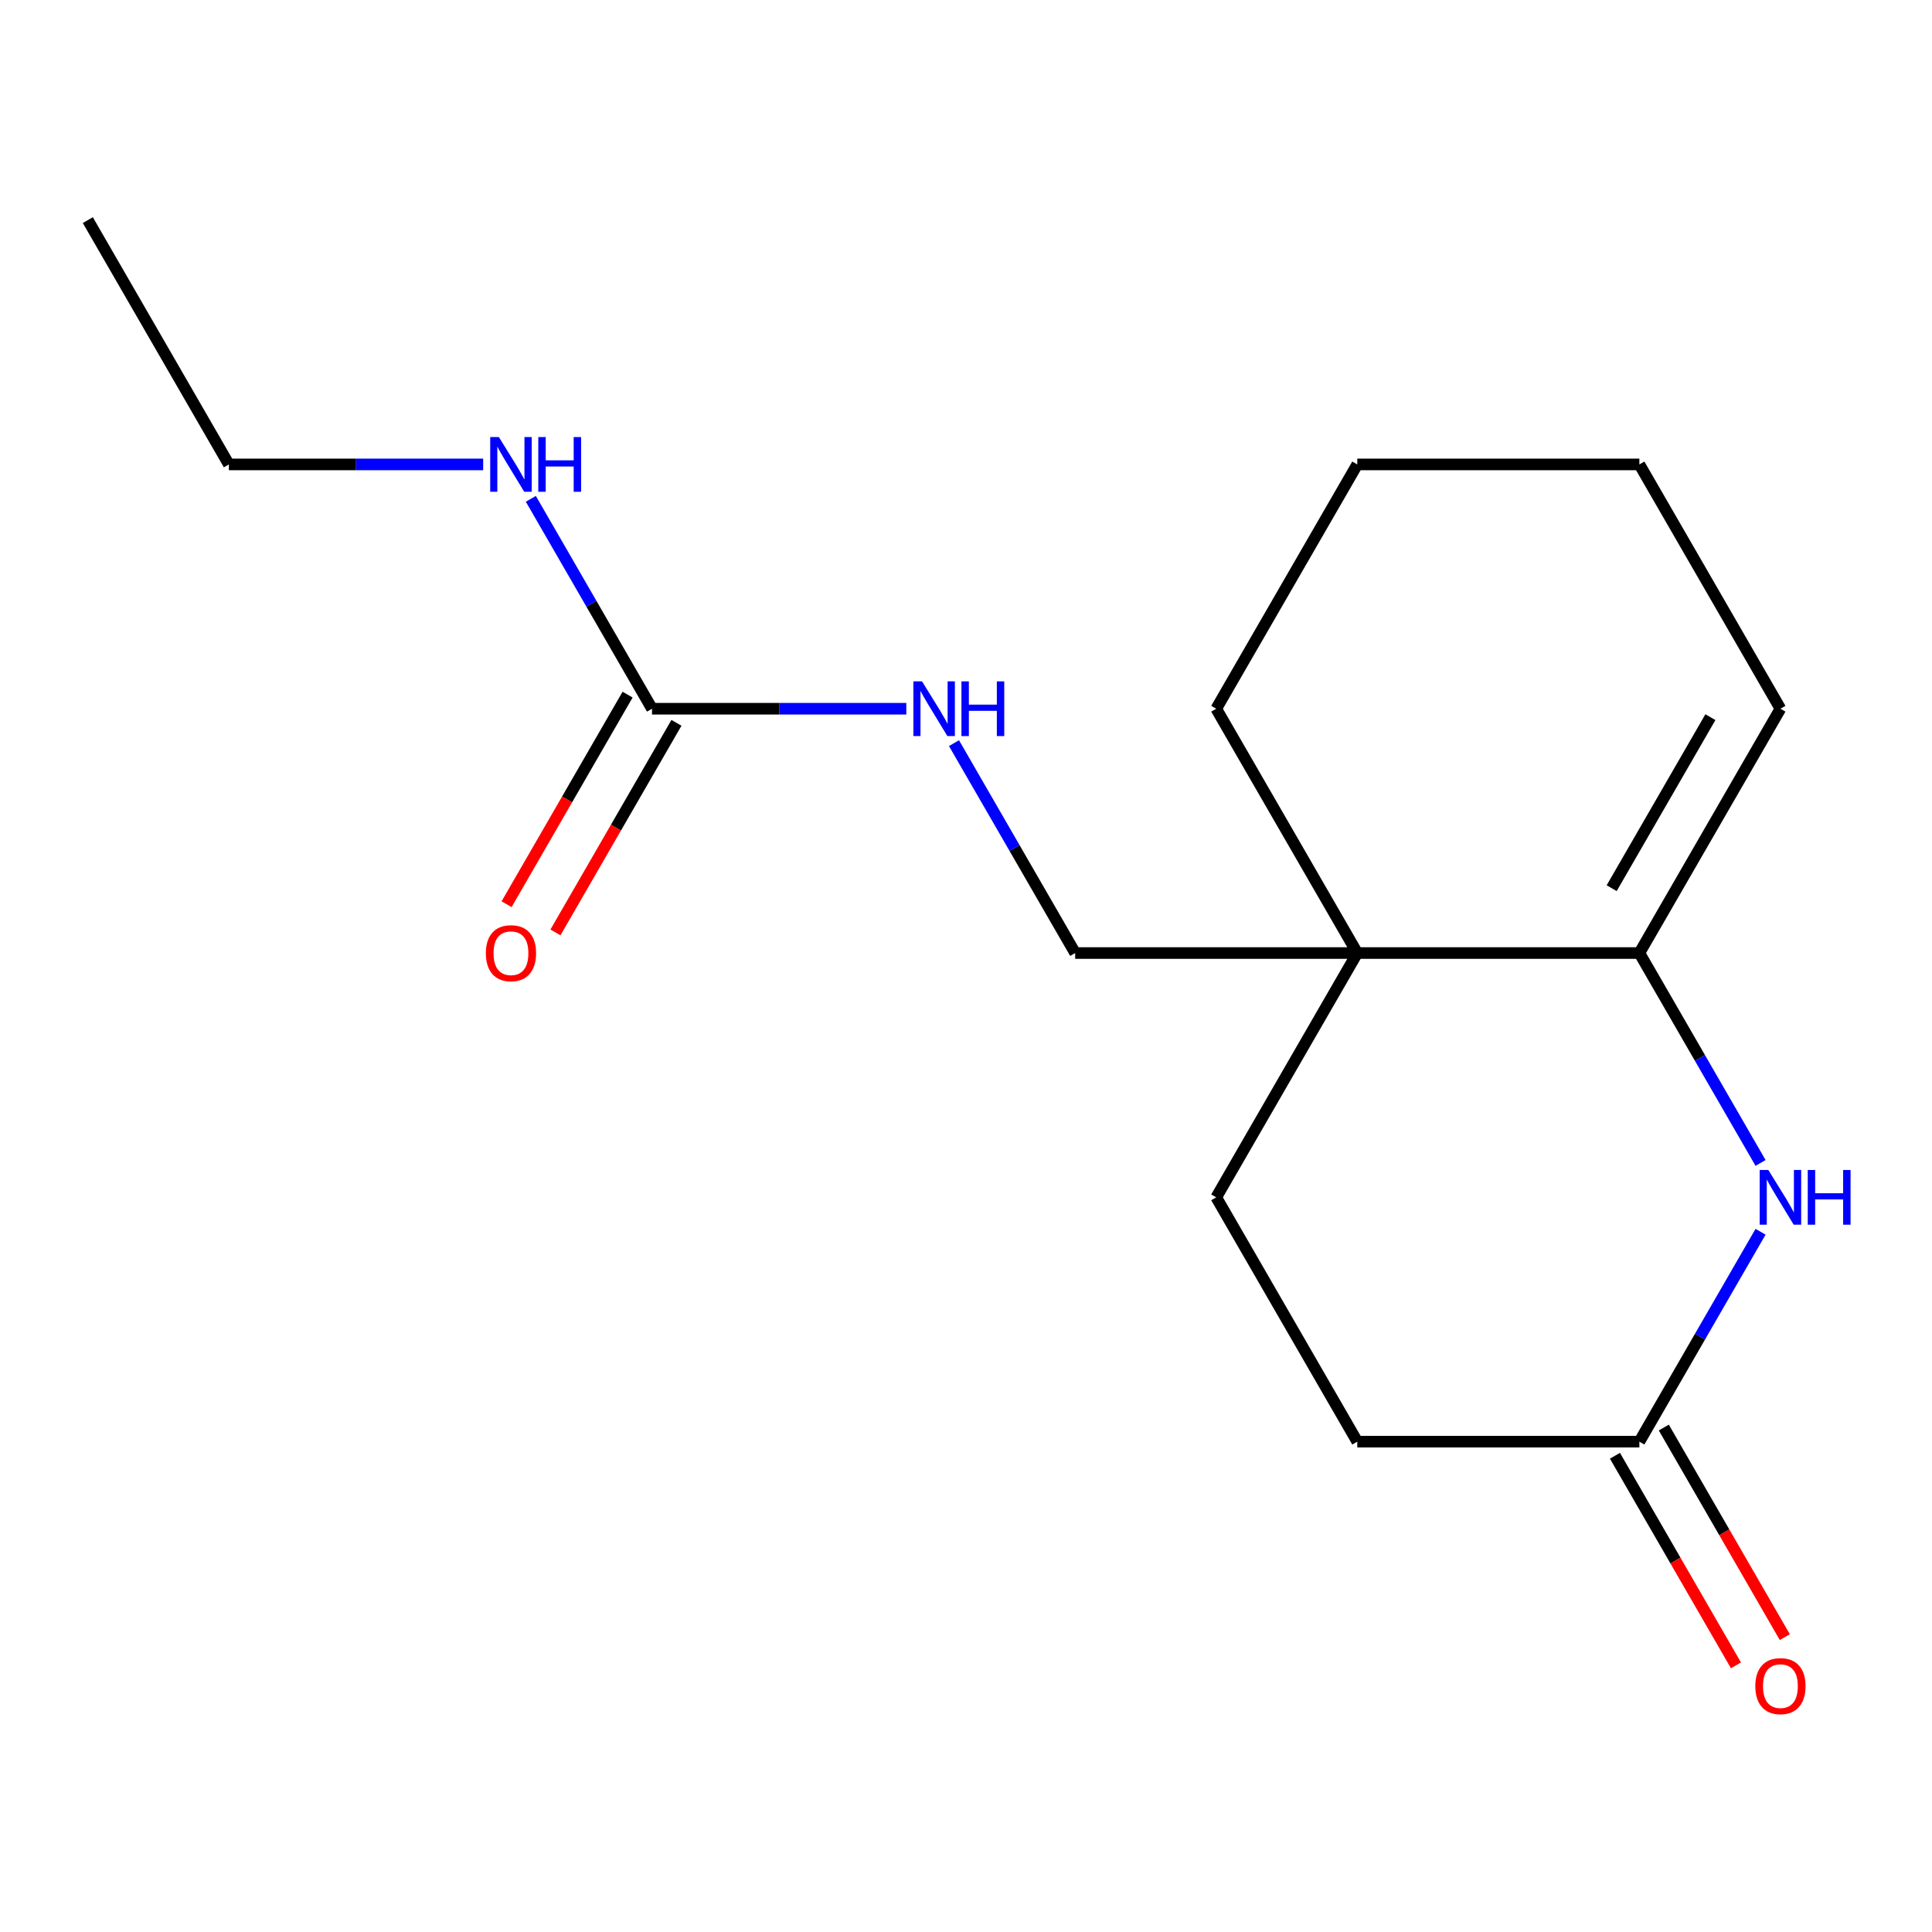 <?xml version='1.0' encoding='iso-8859-1'?>
<svg version='1.1' baseProfile='full'
              xmlns='http://www.w3.org/2000/svg'
                      xmlns:rdkit='http://www.rdkit.org/xml'
                      xmlns:xlink='http://www.w3.org/1999/xlink'
                  xml:space='preserve'
width='1000px' height='1000px' viewBox='0 0 1000 1000'>
<!-- END OF HEADER -->
<rect style='opacity:1.0;fill:#FFFFFF;stroke:none' width='1000' height='1000' x='0' y='0'> </rect>
<path class='bond-0' d='M 848.539,493.291 L 879.902,547.613' style='fill:none;fill-rule:evenodd;stroke:#000000;stroke-width:6px;stroke-linecap:butt;stroke-linejoin:miter;stroke-opacity:1' />
<path class='bond-0' d='M 879.902,547.613 L 911.264,601.934' style='fill:none;fill-rule:evenodd;stroke:#0000FF;stroke-width:6px;stroke-linecap:butt;stroke-linejoin:miter;stroke-opacity:1' />
<path class='bond-1' d='M 848.539,493.291 L 702.524,493.291' style='fill:none;fill-rule:evenodd;stroke:#000000;stroke-width:6px;stroke-linecap:butt;stroke-linejoin:miter;stroke-opacity:1' />
<path class='bond-8' d='M 848.539,493.291 L 921.547,366.838' style='fill:none;fill-rule:evenodd;stroke:#000000;stroke-width:6px;stroke-linecap:butt;stroke-linejoin:miter;stroke-opacity:1' />
<path class='bond-8' d='M 834.2,459.722 L 885.305,371.205' style='fill:none;fill-rule:evenodd;stroke:#000000;stroke-width:6px;stroke-linecap:butt;stroke-linejoin:miter;stroke-opacity:1' />
<path class='bond-3' d='M 911.264,637.555 L 879.902,691.876' style='fill:none;fill-rule:evenodd;stroke:#0000FF;stroke-width:6px;stroke-linecap:butt;stroke-linejoin:miter;stroke-opacity:1' />
<path class='bond-3' d='M 879.902,691.876 L 848.539,746.197' style='fill:none;fill-rule:evenodd;stroke:#000000;stroke-width:6px;stroke-linecap:butt;stroke-linejoin:miter;stroke-opacity:1' />
<path class='bond-5' d='M 702.524,493.291 L 556.508,493.291' style='fill:none;fill-rule:evenodd;stroke:#000000;stroke-width:6px;stroke-linecap:butt;stroke-linejoin:miter;stroke-opacity:1' />
<path class='bond-6' d='M 702.524,493.291 L 629.516,619.744' style='fill:none;fill-rule:evenodd;stroke:#000000;stroke-width:6px;stroke-linecap:butt;stroke-linejoin:miter;stroke-opacity:1' />
<path class='bond-12' d='M 702.524,493.291 L 629.516,366.838' style='fill:none;fill-rule:evenodd;stroke:#000000;stroke-width:6px;stroke-linecap:butt;stroke-linejoin:miter;stroke-opacity:1' />
<path class='bond-2' d='M 337.485,366.838 L 403.298,366.838' style='fill:none;fill-rule:evenodd;stroke:#000000;stroke-width:6px;stroke-linecap:butt;stroke-linejoin:miter;stroke-opacity:1' />
<path class='bond-2' d='M 403.298,366.838 L 469.11,366.838' style='fill:none;fill-rule:evenodd;stroke:#0000FF;stroke-width:6px;stroke-linecap:butt;stroke-linejoin:miter;stroke-opacity:1' />
<path class='bond-7' d='M 324.84,359.537 L 293.524,413.779' style='fill:none;fill-rule:evenodd;stroke:#000000;stroke-width:6px;stroke-linecap:butt;stroke-linejoin:miter;stroke-opacity:1' />
<path class='bond-7' d='M 293.524,413.779 L 262.208,468.02' style='fill:none;fill-rule:evenodd;stroke:#FF0000;stroke-width:6px;stroke-linecap:butt;stroke-linejoin:miter;stroke-opacity:1' />
<path class='bond-7' d='M 350.131,374.139 L 318.814,428.38' style='fill:none;fill-rule:evenodd;stroke:#000000;stroke-width:6px;stroke-linecap:butt;stroke-linejoin:miter;stroke-opacity:1' />
<path class='bond-7' d='M 318.814,428.38 L 287.498,482.622' style='fill:none;fill-rule:evenodd;stroke:#FF0000;stroke-width:6px;stroke-linecap:butt;stroke-linejoin:miter;stroke-opacity:1' />
<path class='bond-10' d='M 337.485,366.838 L 306.123,312.517' style='fill:none;fill-rule:evenodd;stroke:#000000;stroke-width:6px;stroke-linecap:butt;stroke-linejoin:miter;stroke-opacity:1' />
<path class='bond-10' d='M 306.123,312.517 L 274.76,258.196' style='fill:none;fill-rule:evenodd;stroke:#0000FF;stroke-width:6px;stroke-linecap:butt;stroke-linejoin:miter;stroke-opacity:1' />
<path class='bond-9' d='M 835.894,753.498 L 867.21,807.739' style='fill:none;fill-rule:evenodd;stroke:#000000;stroke-width:6px;stroke-linecap:butt;stroke-linejoin:miter;stroke-opacity:1' />
<path class='bond-9' d='M 867.21,807.739 L 898.526,861.981' style='fill:none;fill-rule:evenodd;stroke:#FF0000;stroke-width:6px;stroke-linecap:butt;stroke-linejoin:miter;stroke-opacity:1' />
<path class='bond-9' d='M 861.185,738.897 L 892.501,793.138' style='fill:none;fill-rule:evenodd;stroke:#000000;stroke-width:6px;stroke-linecap:butt;stroke-linejoin:miter;stroke-opacity:1' />
<path class='bond-9' d='M 892.501,793.138 L 923.817,847.379' style='fill:none;fill-rule:evenodd;stroke:#FF0000;stroke-width:6px;stroke-linecap:butt;stroke-linejoin:miter;stroke-opacity:1' />
<path class='bond-18' d='M 848.539,746.197 L 702.524,746.197' style='fill:none;fill-rule:evenodd;stroke:#000000;stroke-width:6px;stroke-linecap:butt;stroke-linejoin:miter;stroke-opacity:1' />
<path class='bond-4' d='M 493.784,384.649 L 525.146,438.97' style='fill:none;fill-rule:evenodd;stroke:#0000FF;stroke-width:6px;stroke-linecap:butt;stroke-linejoin:miter;stroke-opacity:1' />
<path class='bond-4' d='M 525.146,438.97 L 556.508,493.291' style='fill:none;fill-rule:evenodd;stroke:#000000;stroke-width:6px;stroke-linecap:butt;stroke-linejoin:miter;stroke-opacity:1' />
<path class='bond-11' d='M 629.516,619.744 L 702.524,746.197' style='fill:none;fill-rule:evenodd;stroke:#000000;stroke-width:6px;stroke-linecap:butt;stroke-linejoin:miter;stroke-opacity:1' />
<path class='bond-13' d='M 921.547,366.838 L 848.539,240.385' style='fill:none;fill-rule:evenodd;stroke:#000000;stroke-width:6px;stroke-linecap:butt;stroke-linejoin:miter;stroke-opacity:1' />
<path class='bond-14' d='M 250.087,240.385 L 184.275,240.385' style='fill:none;fill-rule:evenodd;stroke:#0000FF;stroke-width:6px;stroke-linecap:butt;stroke-linejoin:miter;stroke-opacity:1' />
<path class='bond-14' d='M 184.275,240.385 L 118.462,240.385' style='fill:none;fill-rule:evenodd;stroke:#000000;stroke-width:6px;stroke-linecap:butt;stroke-linejoin:miter;stroke-opacity:1' />
<path class='bond-17' d='M 629.516,366.838 L 702.524,240.385' style='fill:none;fill-rule:evenodd;stroke:#000000;stroke-width:6px;stroke-linecap:butt;stroke-linejoin:miter;stroke-opacity:1' />
<path class='bond-15' d='M 848.539,240.385 L 702.524,240.385' style='fill:none;fill-rule:evenodd;stroke:#000000;stroke-width:6px;stroke-linecap:butt;stroke-linejoin:miter;stroke-opacity:1' />
<path class='bond-16' d='M 118.462,240.385 L 45.455,113.932' style='fill:none;fill-rule:evenodd;stroke:#000000;stroke-width:6px;stroke-linecap:butt;stroke-linejoin:miter;stroke-opacity:1' />
<path  class='atom-1' d='M 915.287 605.584
L 924.567 620.584
Q 925.487 622.064, 926.967 624.744
Q 928.447 627.424, 928.527 627.584
L 928.527 605.584
L 932.287 605.584
L 932.287 633.904
L 928.407 633.904
L 918.447 617.504
Q 917.287 615.584, 916.047 613.384
Q 914.847 611.184, 914.487 610.504
L 914.487 633.904
L 910.807 633.904
L 910.807 605.584
L 915.287 605.584
' fill='#0000FF'/>
<path  class='atom-1' d='M 935.687 605.584
L 939.527 605.584
L 939.527 617.624
L 954.007 617.624
L 954.007 605.584
L 957.847 605.584
L 957.847 633.904
L 954.007 633.904
L 954.007 620.824
L 939.527 620.824
L 939.527 633.904
L 935.687 633.904
L 935.687 605.584
' fill='#0000FF'/>
<path  class='atom-5' d='M 477.241 352.678
L 486.521 367.678
Q 487.441 369.158, 488.921 371.838
Q 490.401 374.518, 490.481 374.678
L 490.481 352.678
L 494.241 352.678
L 494.241 380.998
L 490.361 380.998
L 480.401 364.598
Q 479.241 362.678, 478.001 360.478
Q 476.801 358.278, 476.441 357.598
L 476.441 380.998
L 472.761 380.998
L 472.761 352.678
L 477.241 352.678
' fill='#0000FF'/>
<path  class='atom-5' d='M 497.641 352.678
L 501.481 352.678
L 501.481 364.718
L 515.961 364.718
L 515.961 352.678
L 519.801 352.678
L 519.801 380.998
L 515.961 380.998
L 515.961 367.918
L 501.481 367.918
L 501.481 380.998
L 497.641 380.998
L 497.641 352.678
' fill='#0000FF'/>
<path  class='atom-8' d='M 251.478 493.371
Q 251.478 486.571, 254.838 482.771
Q 258.198 478.971, 264.478 478.971
Q 270.758 478.971, 274.118 482.771
Q 277.478 486.571, 277.478 493.371
Q 277.478 500.251, 274.078 504.171
Q 270.678 508.051, 264.478 508.051
Q 258.238 508.051, 254.838 504.171
Q 251.478 500.291, 251.478 493.371
M 264.478 504.851
Q 268.798 504.851, 271.118 501.971
Q 273.478 499.051, 273.478 493.371
Q 273.478 487.811, 271.118 485.011
Q 268.798 482.171, 264.478 482.171
Q 260.158 482.171, 257.798 484.971
Q 255.478 487.771, 255.478 493.371
Q 255.478 499.091, 257.798 501.971
Q 260.158 504.851, 264.478 504.851
' fill='#FF0000'/>
<path  class='atom-10' d='M 908.547 872.73
Q 908.547 865.93, 911.907 862.13
Q 915.267 858.33, 921.547 858.33
Q 927.827 858.33, 931.187 862.13
Q 934.547 865.93, 934.547 872.73
Q 934.547 879.61, 931.147 883.53
Q 927.747 887.41, 921.547 887.41
Q 915.307 887.41, 911.907 883.53
Q 908.547 879.65, 908.547 872.73
M 921.547 884.21
Q 925.867 884.21, 928.187 881.33
Q 930.547 878.41, 930.547 872.73
Q 930.547 867.17, 928.187 864.37
Q 925.867 861.53, 921.547 861.53
Q 917.227 861.53, 914.867 864.33
Q 912.547 867.13, 912.547 872.73
Q 912.547 878.45, 914.867 881.33
Q 917.227 884.21, 921.547 884.21
' fill='#FF0000'/>
<path  class='atom-11' d='M 258.218 226.225
L 267.498 241.225
Q 268.418 242.705, 269.898 245.385
Q 271.378 248.065, 271.458 248.225
L 271.458 226.225
L 275.218 226.225
L 275.218 254.545
L 271.338 254.545
L 261.378 238.145
Q 260.218 236.225, 258.978 234.025
Q 257.778 231.825, 257.418 231.145
L 257.418 254.545
L 253.738 254.545
L 253.738 226.225
L 258.218 226.225
' fill='#0000FF'/>
<path  class='atom-11' d='M 278.618 226.225
L 282.458 226.225
L 282.458 238.265
L 296.938 238.265
L 296.938 226.225
L 300.778 226.225
L 300.778 254.545
L 296.938 254.545
L 296.938 241.465
L 282.458 241.465
L 282.458 254.545
L 278.618 254.545
L 278.618 226.225
' fill='#0000FF'/>
</svg>
